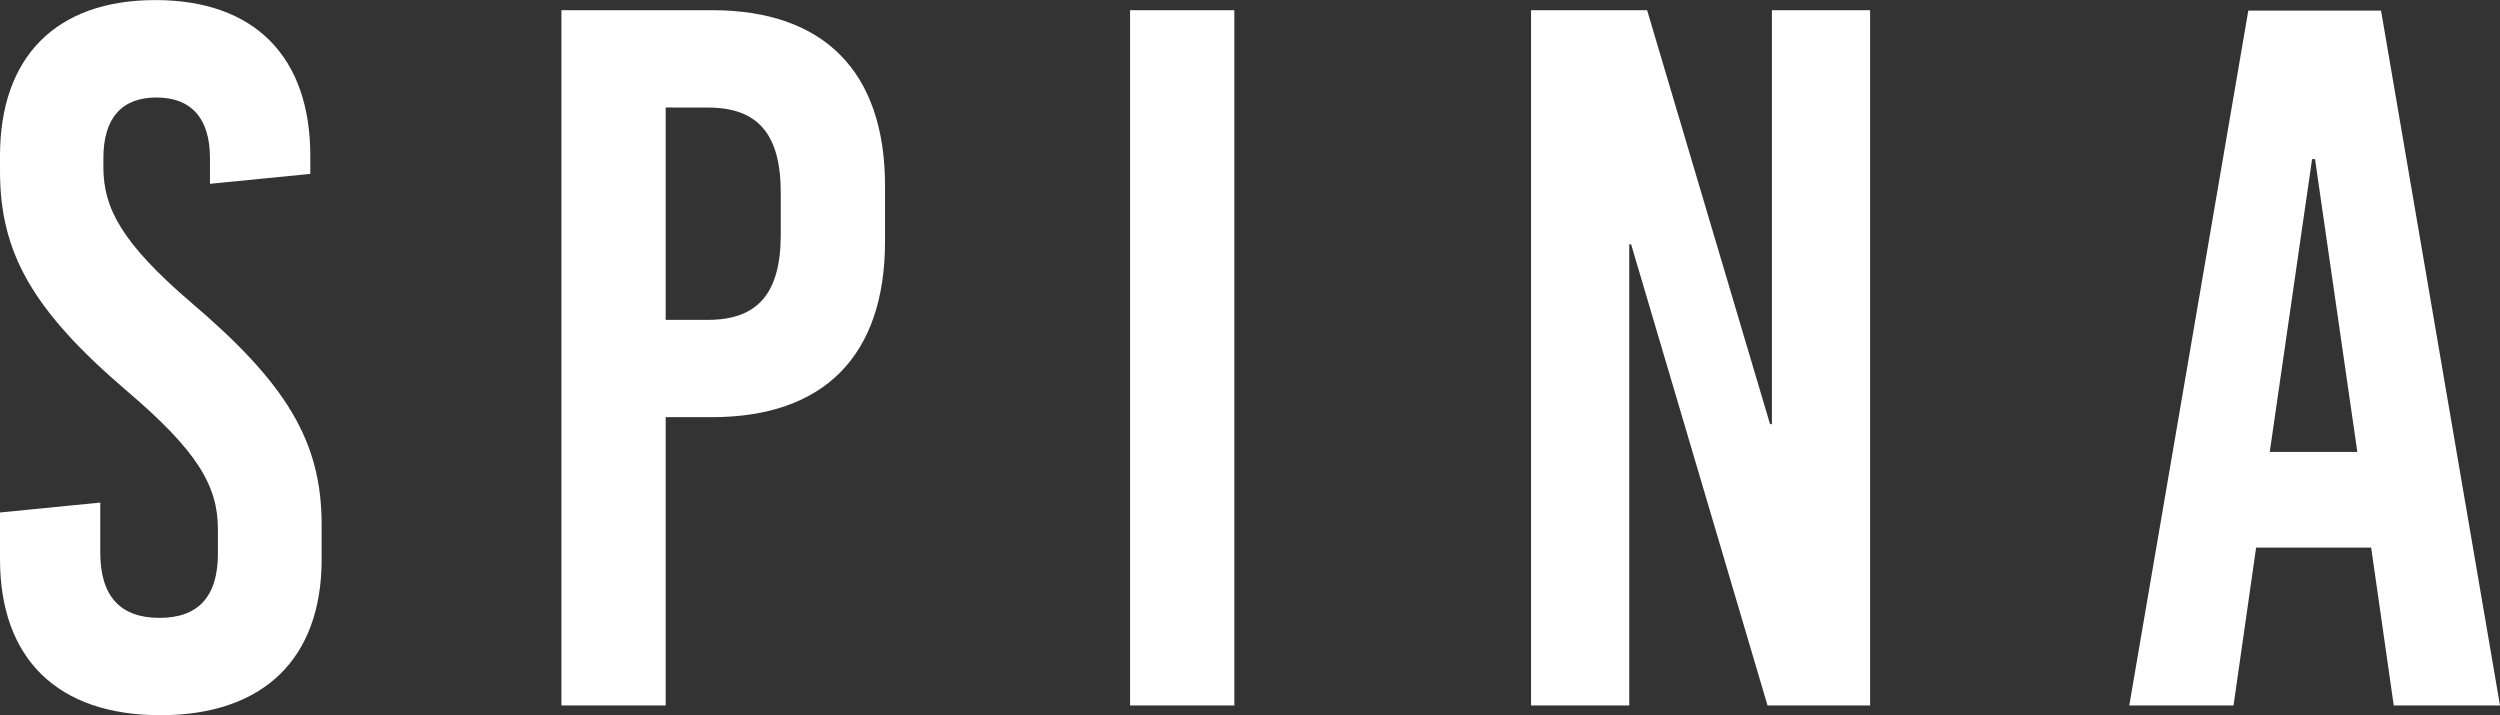 <svg xmlns="http://www.w3.org/2000/svg" width="132.827" height="37.999" viewBox="0 0 132.827 37.999">
  <rect x="0" y="0" width="132.827" height="37.999" fill="#333333" stroke="none"/>
  <g id="Raggruppa_8" data-name="Raggruppa 8" transform="translate(-28.946 -30.752)">
    <g id="Raggruppa_6" data-name="Raggruppa 6">
      <g id="Raggruppa_1" data-name="Raggruppa 1">
        <path id="Tracciato_1" data-name="Tracciato 1" d="M45.433,39.034v.957l-5.331.527V39.153c0-2.111-.992-3.221-2.846-3.221s-2.817,1.11-2.817,3.221v.479c0,2.159.948,4.007,4.648,7.181,5.07,4.308,6.948,7.386,6.948,11.814v1.848c0,5.265-3.083,8.276-8.566,8.276s-8.523-3.02-8.523-8.291V57.981l5.327-.527V60.1q0,3.474,3.139,3.48t3.112-3.48V58.876c0-2.322-1.1-4.165-4.81-7.329-5.07-4.328-6.768-7.386-6.768-11.709v-.8c0-5.266,2.979-8.282,8.253-8.282S45.433,33.768,45.433,39.034Z" fill="#fff"/>
      </g>
      <g id="Raggruppa_2" data-name="Raggruppa 2">
        <path id="Tracciato_2" data-name="Tracciato 2" d="M75.968,40.628v2.953c0,6.065-3.24,9.335-9.2,9.335H64.314V68.234H58.775V31.293h8C72.728,31.293,75.968,34.563,75.968,40.628ZM64.314,36.463V47.746h2.249c2.665,0,3.865-1.436,3.865-4.533V41c0-3.111-1.2-4.533-3.865-4.533Z" fill="#fff"/>
      </g>
      <g id="Raggruppa_3" data-name="Raggruppa 3">
        <path id="Tracciato_3" data-name="Tracciato 3" d="M94.527,68.234h-5.54V31.293h5.54Z" fill="#fff"/>
      </g>
      <g id="Raggruppa_4" data-name="Raggruppa 4">
        <path id="Tracciato_4" data-name="Tracciato 4" d="M128.306,68.234h-5.449l-7.248-24.5h-.1v24.5h-5.217V31.293h6.166l6.531,21.992h.1V31.293h5.217Z" fill="#fff"/>
      </g>
      <g id="Raggruppa_5" data-name="Raggruppa 5">
        <path id="Tracciato_5" data-name="Tracciato 5" d="M161.773,68.234h-5.645l-1.2-8.386h-6.113l-1.2,8.386h-5.54L148.4,31.317h7.053Zm-9.984-29.028L149.54,54.764h4.653l-2.248-15.558Z" fill="#fff"/>
      </g>
    </g>
  </g>
</svg>
